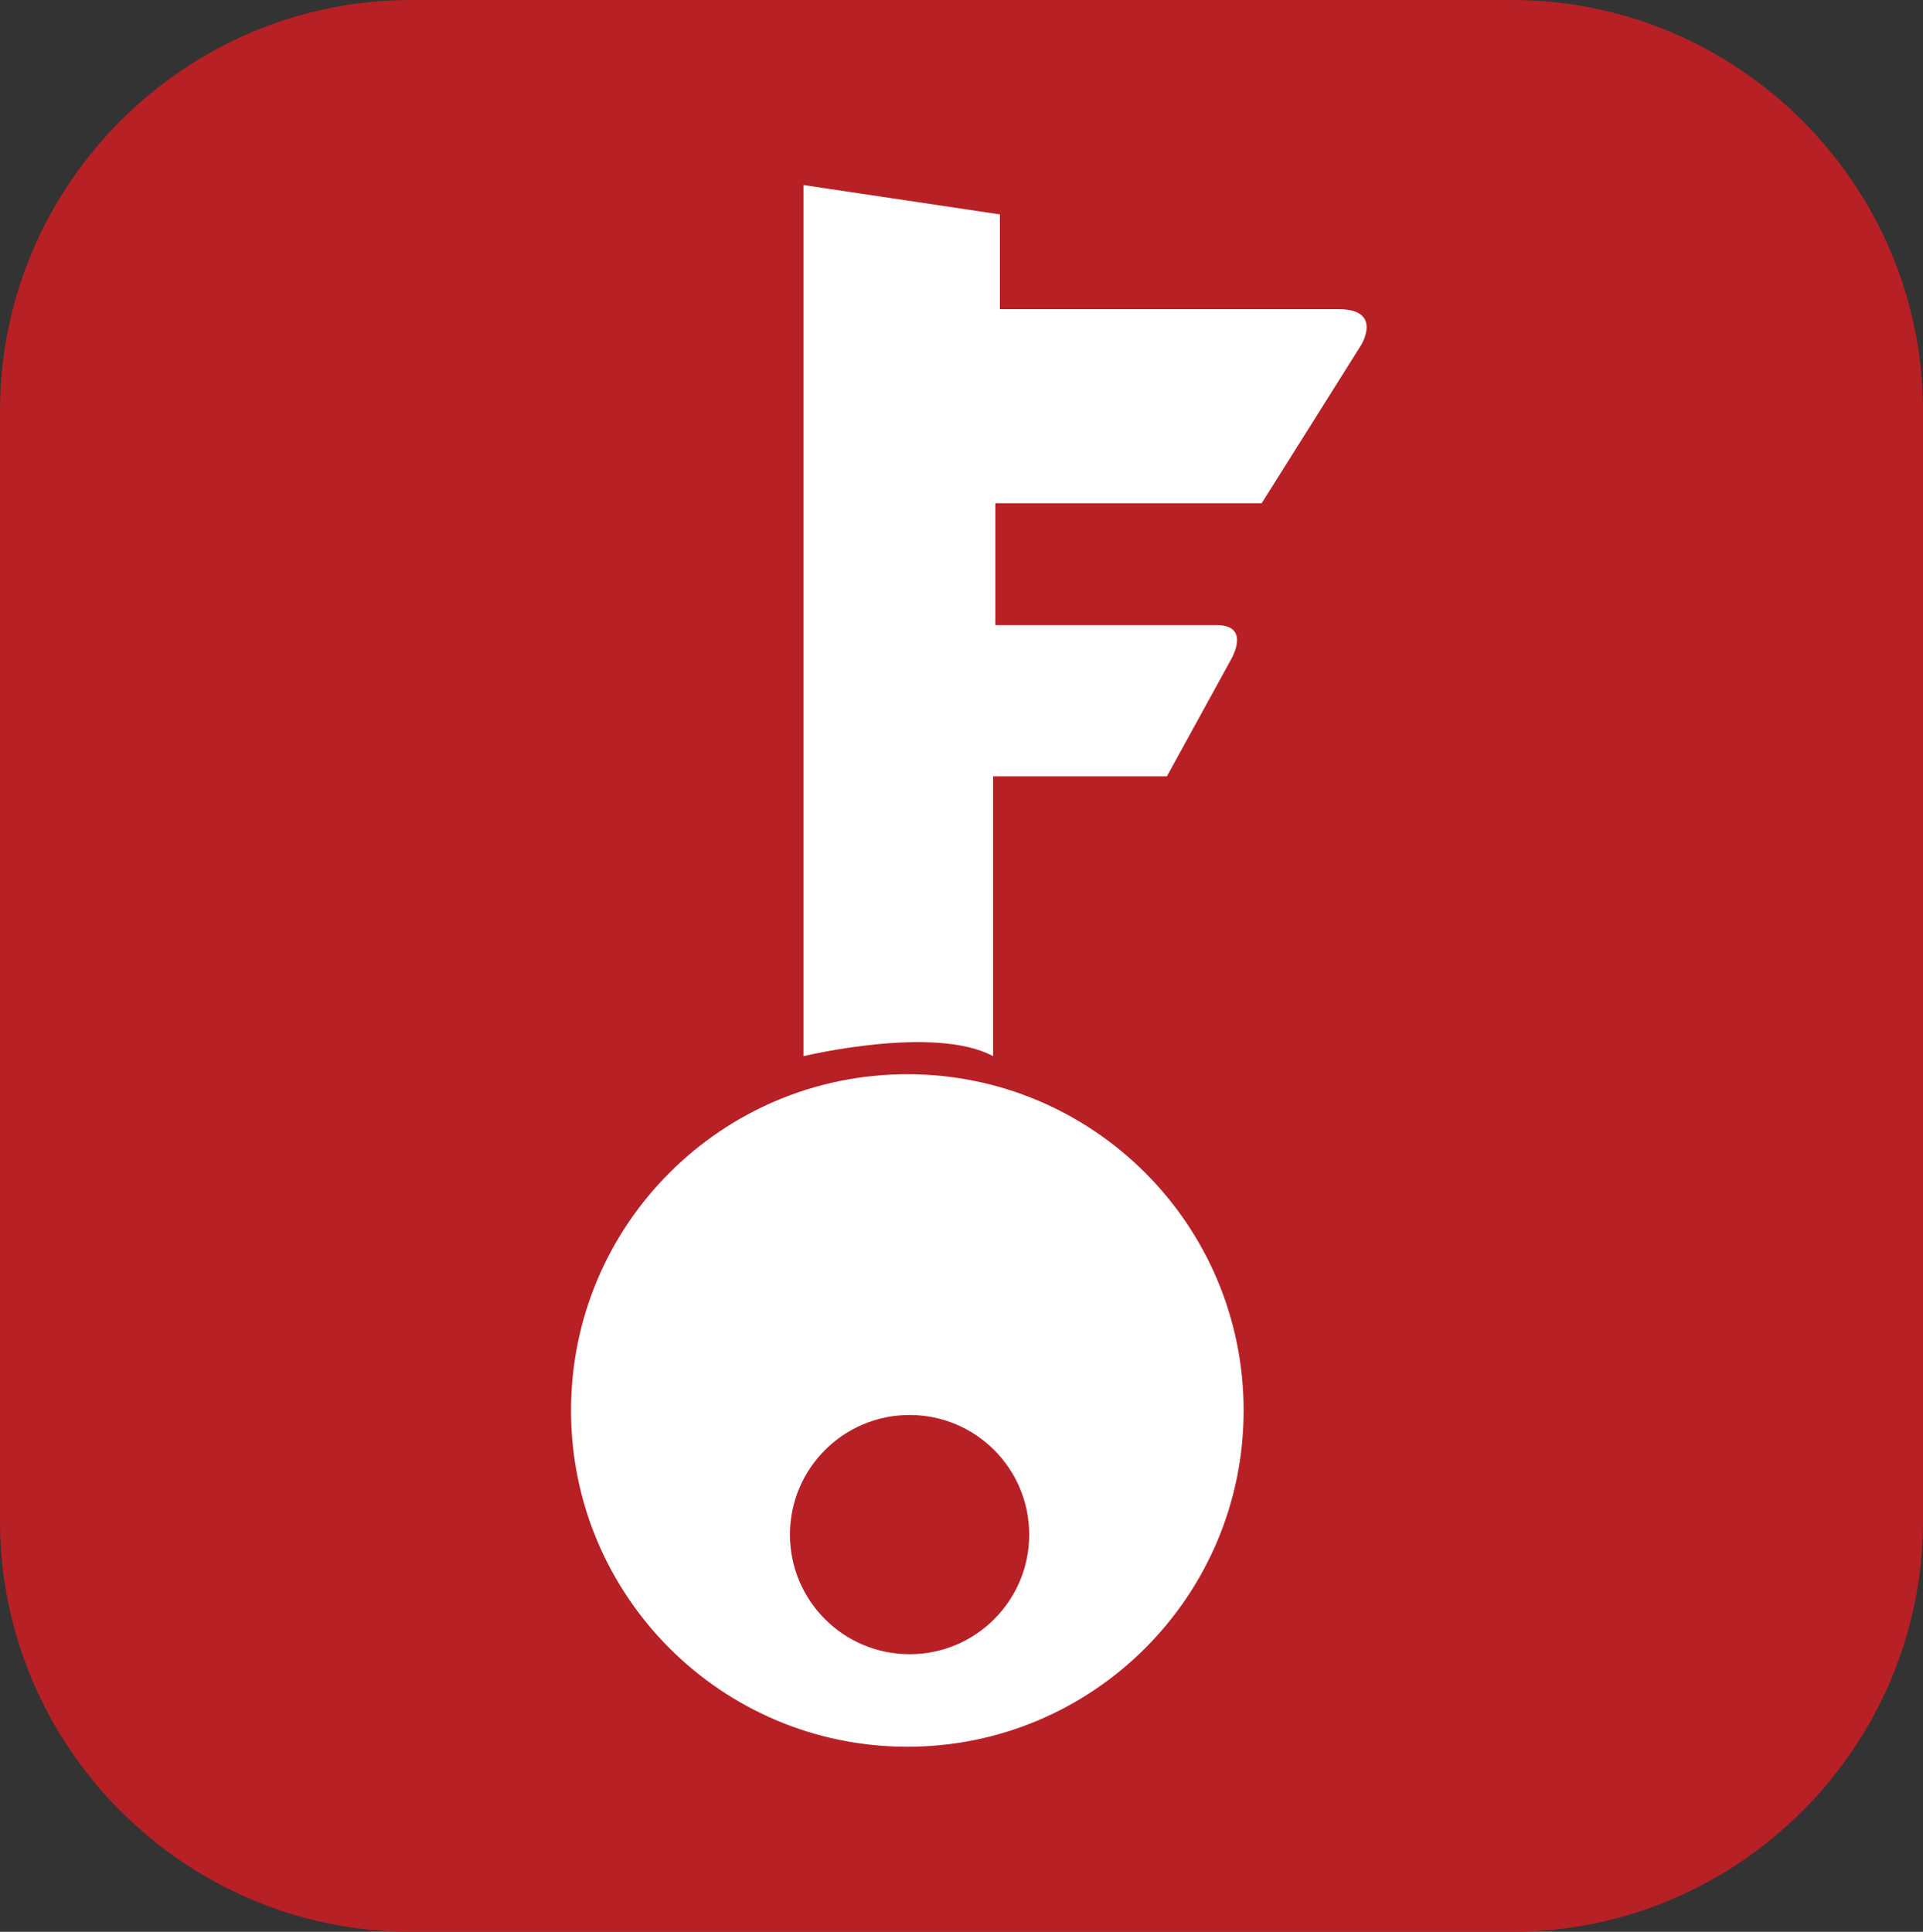 <?xml version="1.0" encoding="UTF-8"?>
<svg xmlns="http://www.w3.org/2000/svg" xmlns:xlink="http://www.w3.org/1999/xlink" width="426pt" height="428pt" viewBox="0 0 426 428" version="1.1">
<rect x="0" y="0" width="426" height="428" fill="#333333" stroke="none"/>
<g id="surface1">
<path style=" stroke:none;fill-rule:nonzero;fill:rgb(71.799%,12.5%,14.499%);fill-opacity:1;" d="M 335 428 L 91 428 C 40.949 428 0 387.051 0 337 L 0 91 C 0 40.949 40.949 0 91 0 L 335 0 C 385.051 0 426 40.949 426 91 L 426 337 C 426 387.051 385.051 428 335 428 "/>
<path style=" stroke:none;fill-rule:nonzero;fill:rgb(100%,100%,100%);fill-opacity:1;" d="M 201.5 366.5 C 186.863 366.5 175 354.637 175 340 C 175 325.363 186.863 313.5 201.5 313.5 C 216.137 313.5 228 325.363 228 340 C 228 354.637 216.137 366.5 201.5 366.5 Z M 201 238 C 159.855 238 126.5 271.355 126.5 312.5 C 126.5 353.645 159.855 387 201 387 C 242.145 387 275.5 353.645 275.5 312.5 C 275.5 271.355 242.145 238 201 238 "/>
<path style=" stroke:none;fill-rule:nonzero;fill:rgb(100%,100%,100%);fill-opacity:1;" d="M 178 41 L 178 234 C 178 234 207 227 220 234 C 220 213 220 172 220 172 L 258.5 172 L 272.5 146.5 C 272.5 146.5 277.5 138.5 269.5 138.5 C 261.5 138.5 220.5 138.5 220.5 138.5 L 220.5 111.5 L 279.5 111.5 L 301.5 76.5 C 301.5 76.5 306.5 68.5 296.5 68.5 C 286.5 68.5 221.5 68.5 221.5 68.5 L 221.5 47.5 L 178 41 "/>
</g>
</svg>
